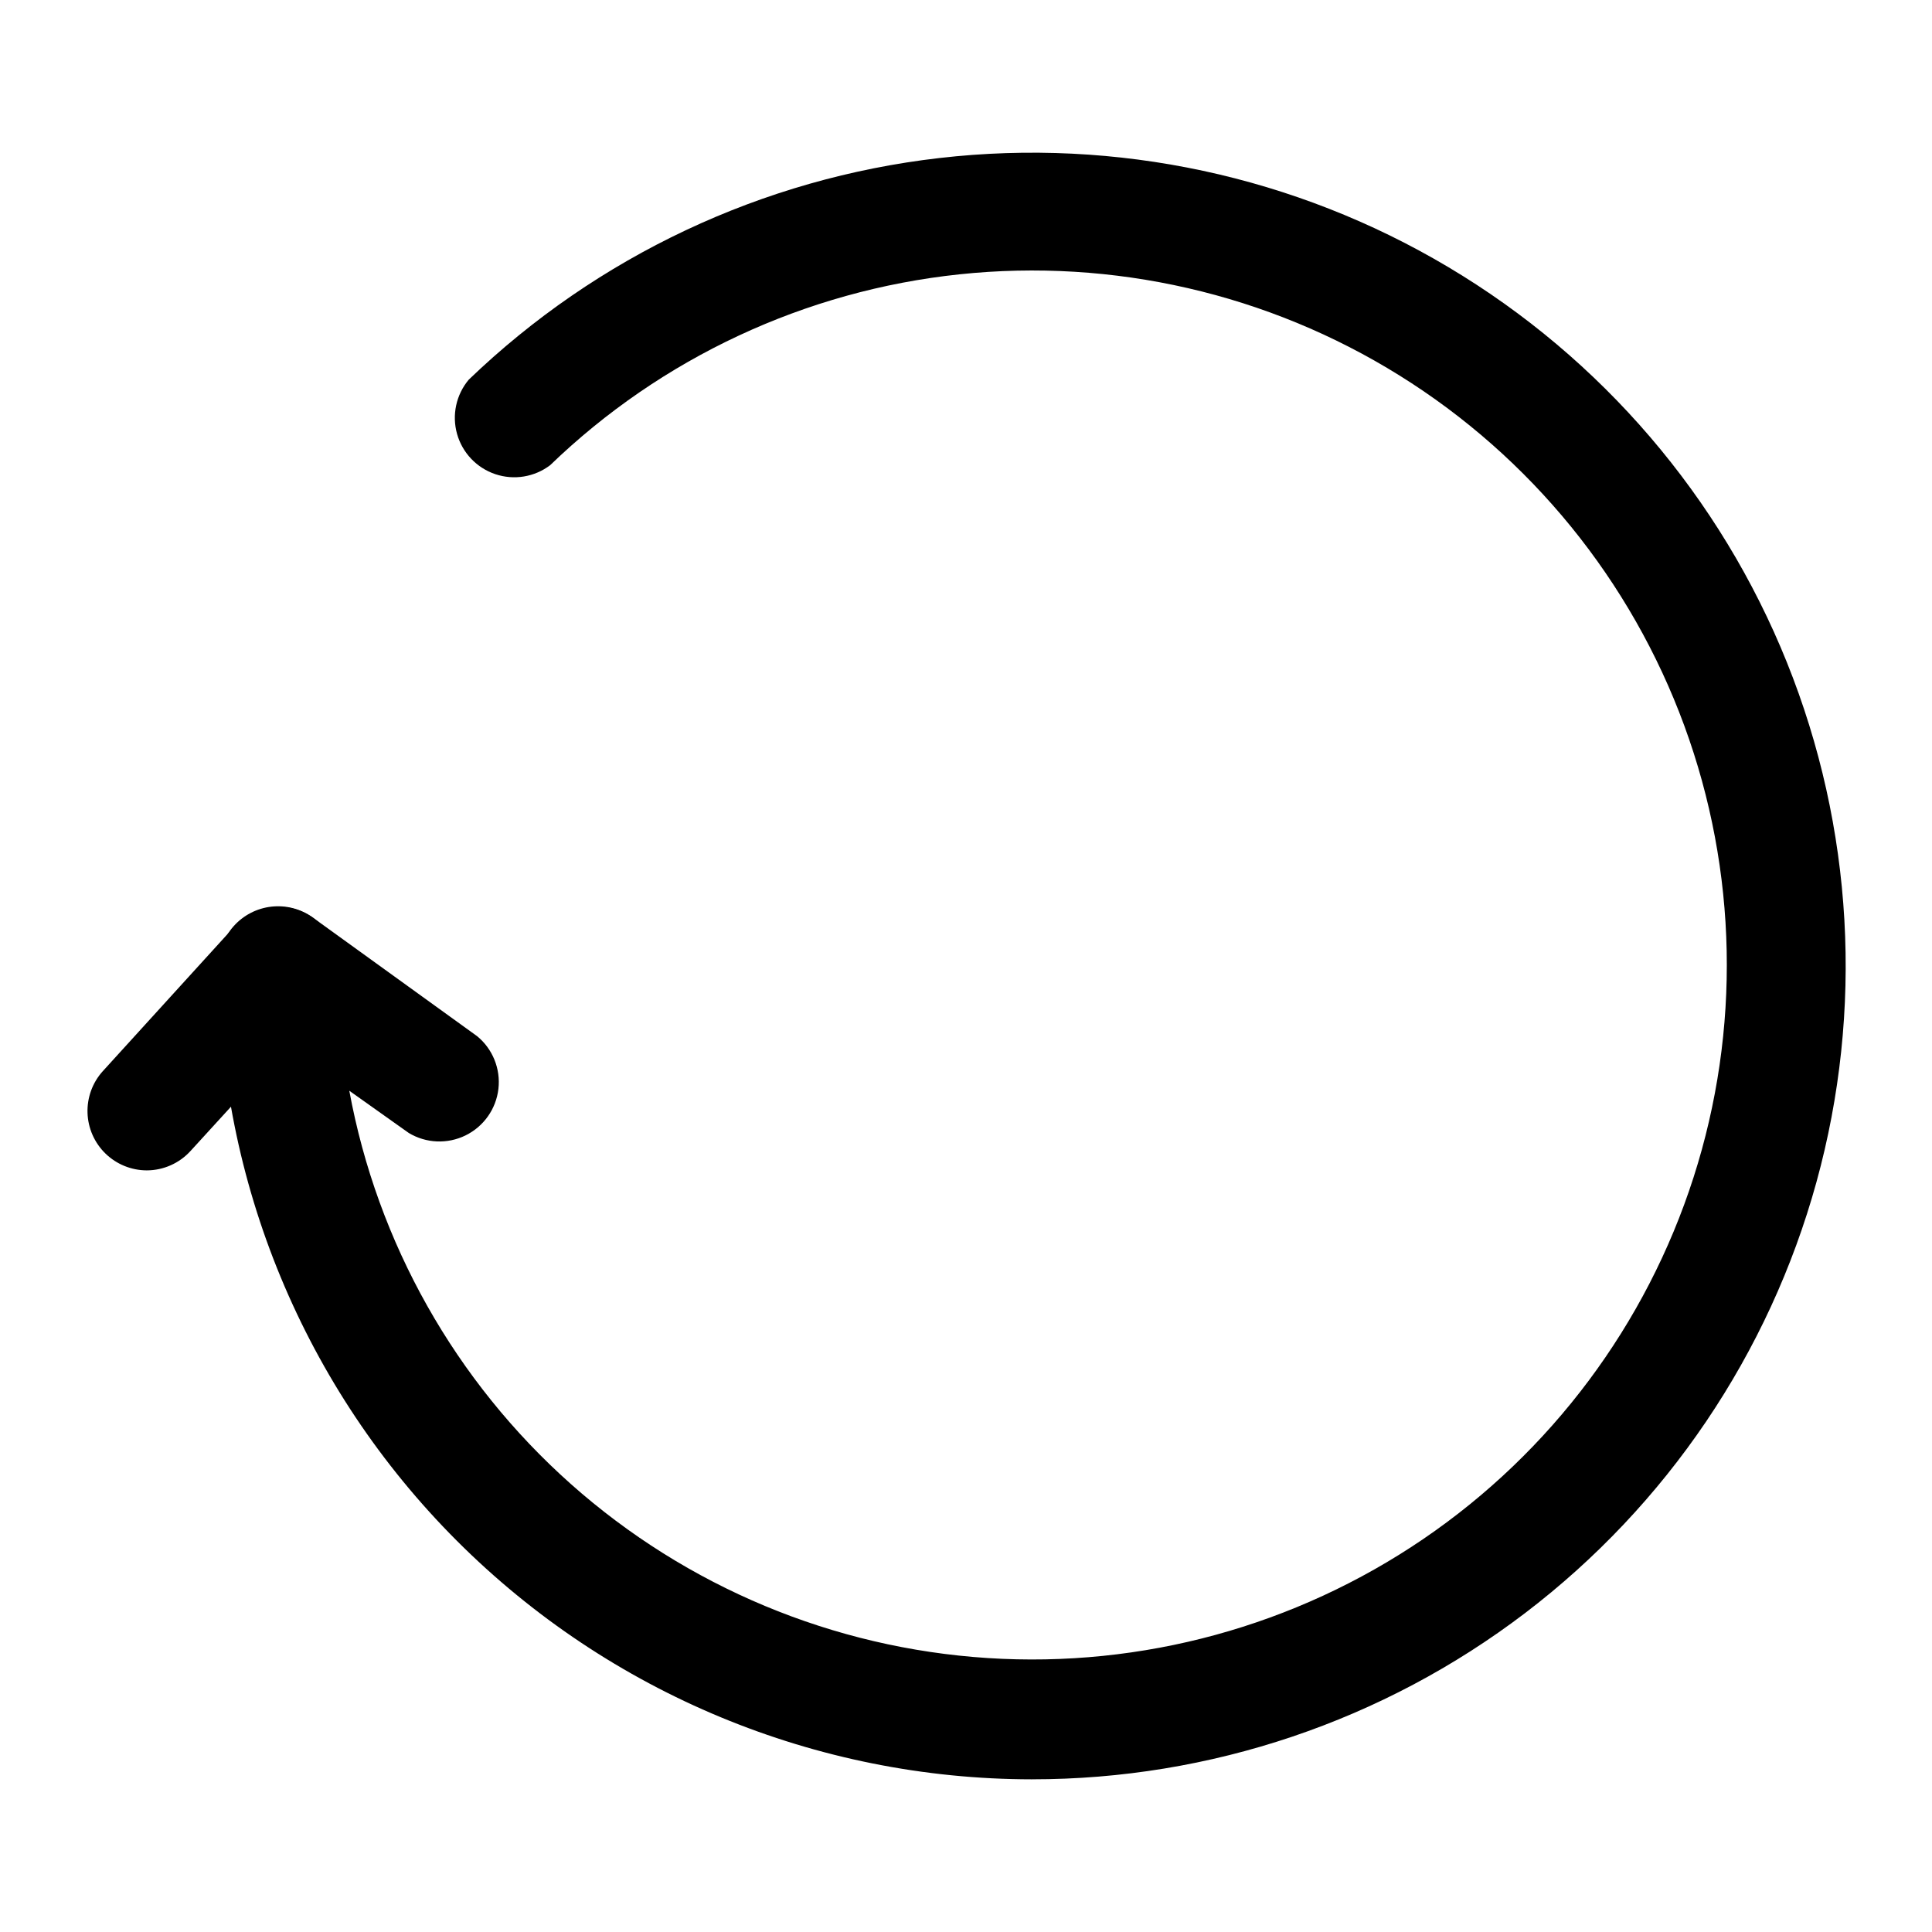 <?xml version="1.0" encoding="UTF-8"?>
<!-- Uploaded to: SVG Repo, www.svgrepo.com, Generator: SVG Repo Mixer Tools -->
<svg fill="#000000" width="800px" height="800px" version="1.1" viewBox="144 144 512 512" xmlns="http://www.w3.org/2000/svg">
 <g>
  <path d="m417.47 615.54c-57.148-0.043-111.95-22.766-152.36-63.176-40.41-40.41-63.133-95.211-63.176-152.36-0.02-3.883 1.395-7.637 3.973-10.543 2.578-2.902 6.141-4.75 10-5.188 3.856-0.438 7.742 0.566 10.902 2.82l43.609 31.488h0.004c4.144 3.391 6.277 8.66 5.664 13.98-0.613 5.32-3.891 9.965-8.699 12.328-4.805 2.363-10.484 2.117-15.07-0.648l-15.742-11.18-0.004 0.004c7.426 40.324 28.105 77.012 58.754 104.25 30.652 27.234 69.52 43.457 110.44 46.086 40.914 2.633 81.539-8.473 115.43-31.555 33.887-23.082 59.094-56.82 71.625-95.863 12.531-39.039 11.668-81.145-2.453-119.64-14.121-38.496-40.695-71.172-75.5-92.844-34.805-21.676-75.852-31.105-116.62-26.797-40.777 4.309-78.945 22.109-108.45 50.578-4.148 3.148-9.586 4.039-14.523 2.383-4.941-1.66-8.738-5.652-10.148-10.668-1.41-5.012-0.246-10.398 3.106-14.387 34.035-32.715 77.871-53.352 124.77-58.734 46.898-5.387 94.273 4.777 134.84 28.926 40.566 24.148 72.082 60.945 89.707 104.74 17.621 43.797 20.375 92.172 7.844 137.68-12.535 45.516-39.668 85.656-77.227 114.26-37.562 28.602-83.473 44.078-130.68 44.055z"/>
  <path d="m182.89 454.16c-4.078-0.008-7.992-1.602-10.922-4.438-2.926-2.84-4.641-6.703-4.773-10.781-0.137-4.074 1.312-8.043 4.047-11.07l34.953-38.414-0.004-0.004c2.82-3.09 6.75-4.934 10.93-5.125 4.176-0.191 8.262 1.285 11.352 4.102 3.09 2.82 4.934 6.75 5.125 10.93 0.191 4.176-1.285 8.258-4.102 11.348l-34.953 38.258c-2.977 3.301-7.207 5.188-11.652 5.195z"/>
 </g>
</svg>